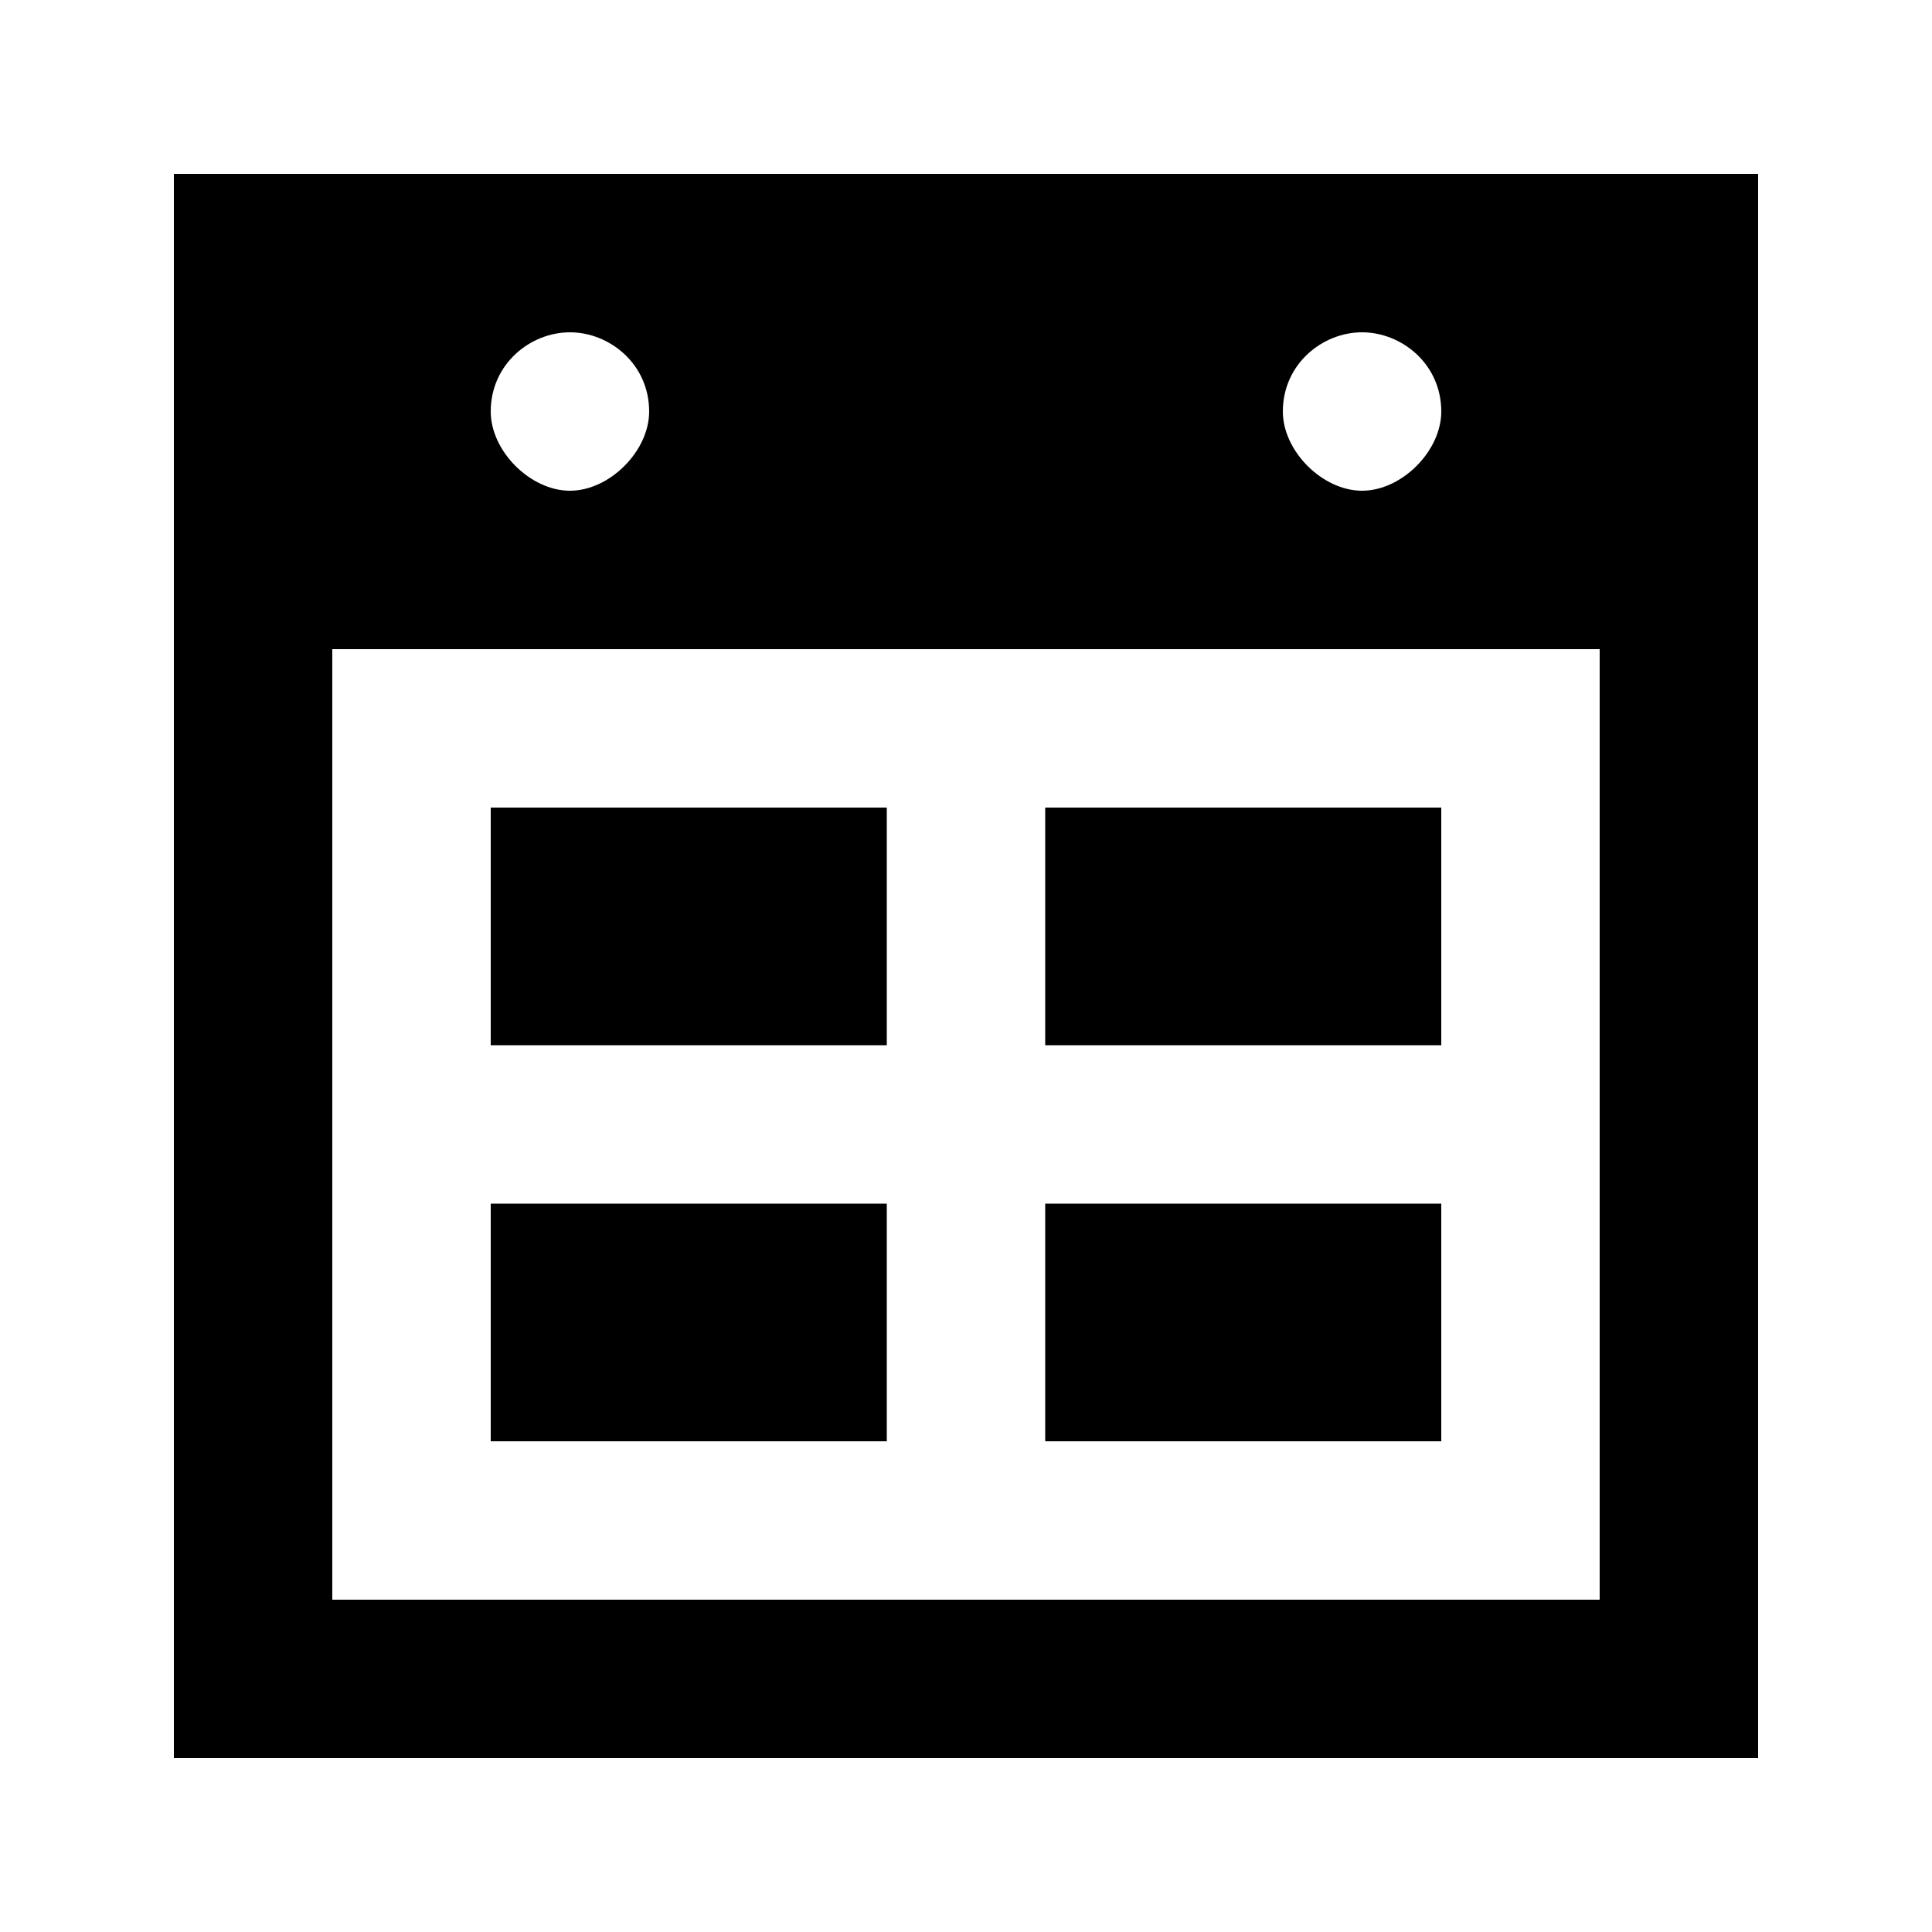 <?xml version="1.0" encoding="UTF-8"?>
<!-- Uploaded to: ICON Repo, www.svgrepo.com, Generator: ICON Repo Mixer Tools -->
<svg fill="#000000" width="800px" height="800px" version="1.1" viewBox="144 144 512 512" xmlns="http://www.w3.org/2000/svg">
 <g>
  <path d="m190.08 190.08v419.84h419.84v-419.84zm314.88 41.984c10.496 0 20.992 8.398 20.992 20.992 0 10.496-10.496 20.992-20.992 20.992-10.496 0-20.992-10.496-20.992-20.992 0-12.598 10.496-20.992 20.992-20.992zm-209.92 0c10.496 0 20.992 8.398 20.992 20.992 0 10.496-10.496 20.992-20.992 20.992-10.496 0-20.992-10.496-20.992-20.992 0-12.598 10.496-20.992 20.992-20.992zm272.89 335.87h-335.87v-251.9h335.87z"/>
  <path d="m274.05 358.02h104.96v62.977h-104.96z"/>
  <path d="m274.05 462.98h104.96v62.977h-104.96z"/>
  <path d="m420.99 358.02h104.96v62.977h-104.96z"/>
  <path d="m420.99 462.98h104.96v62.977h-104.96z"/>
 </g>
</svg>